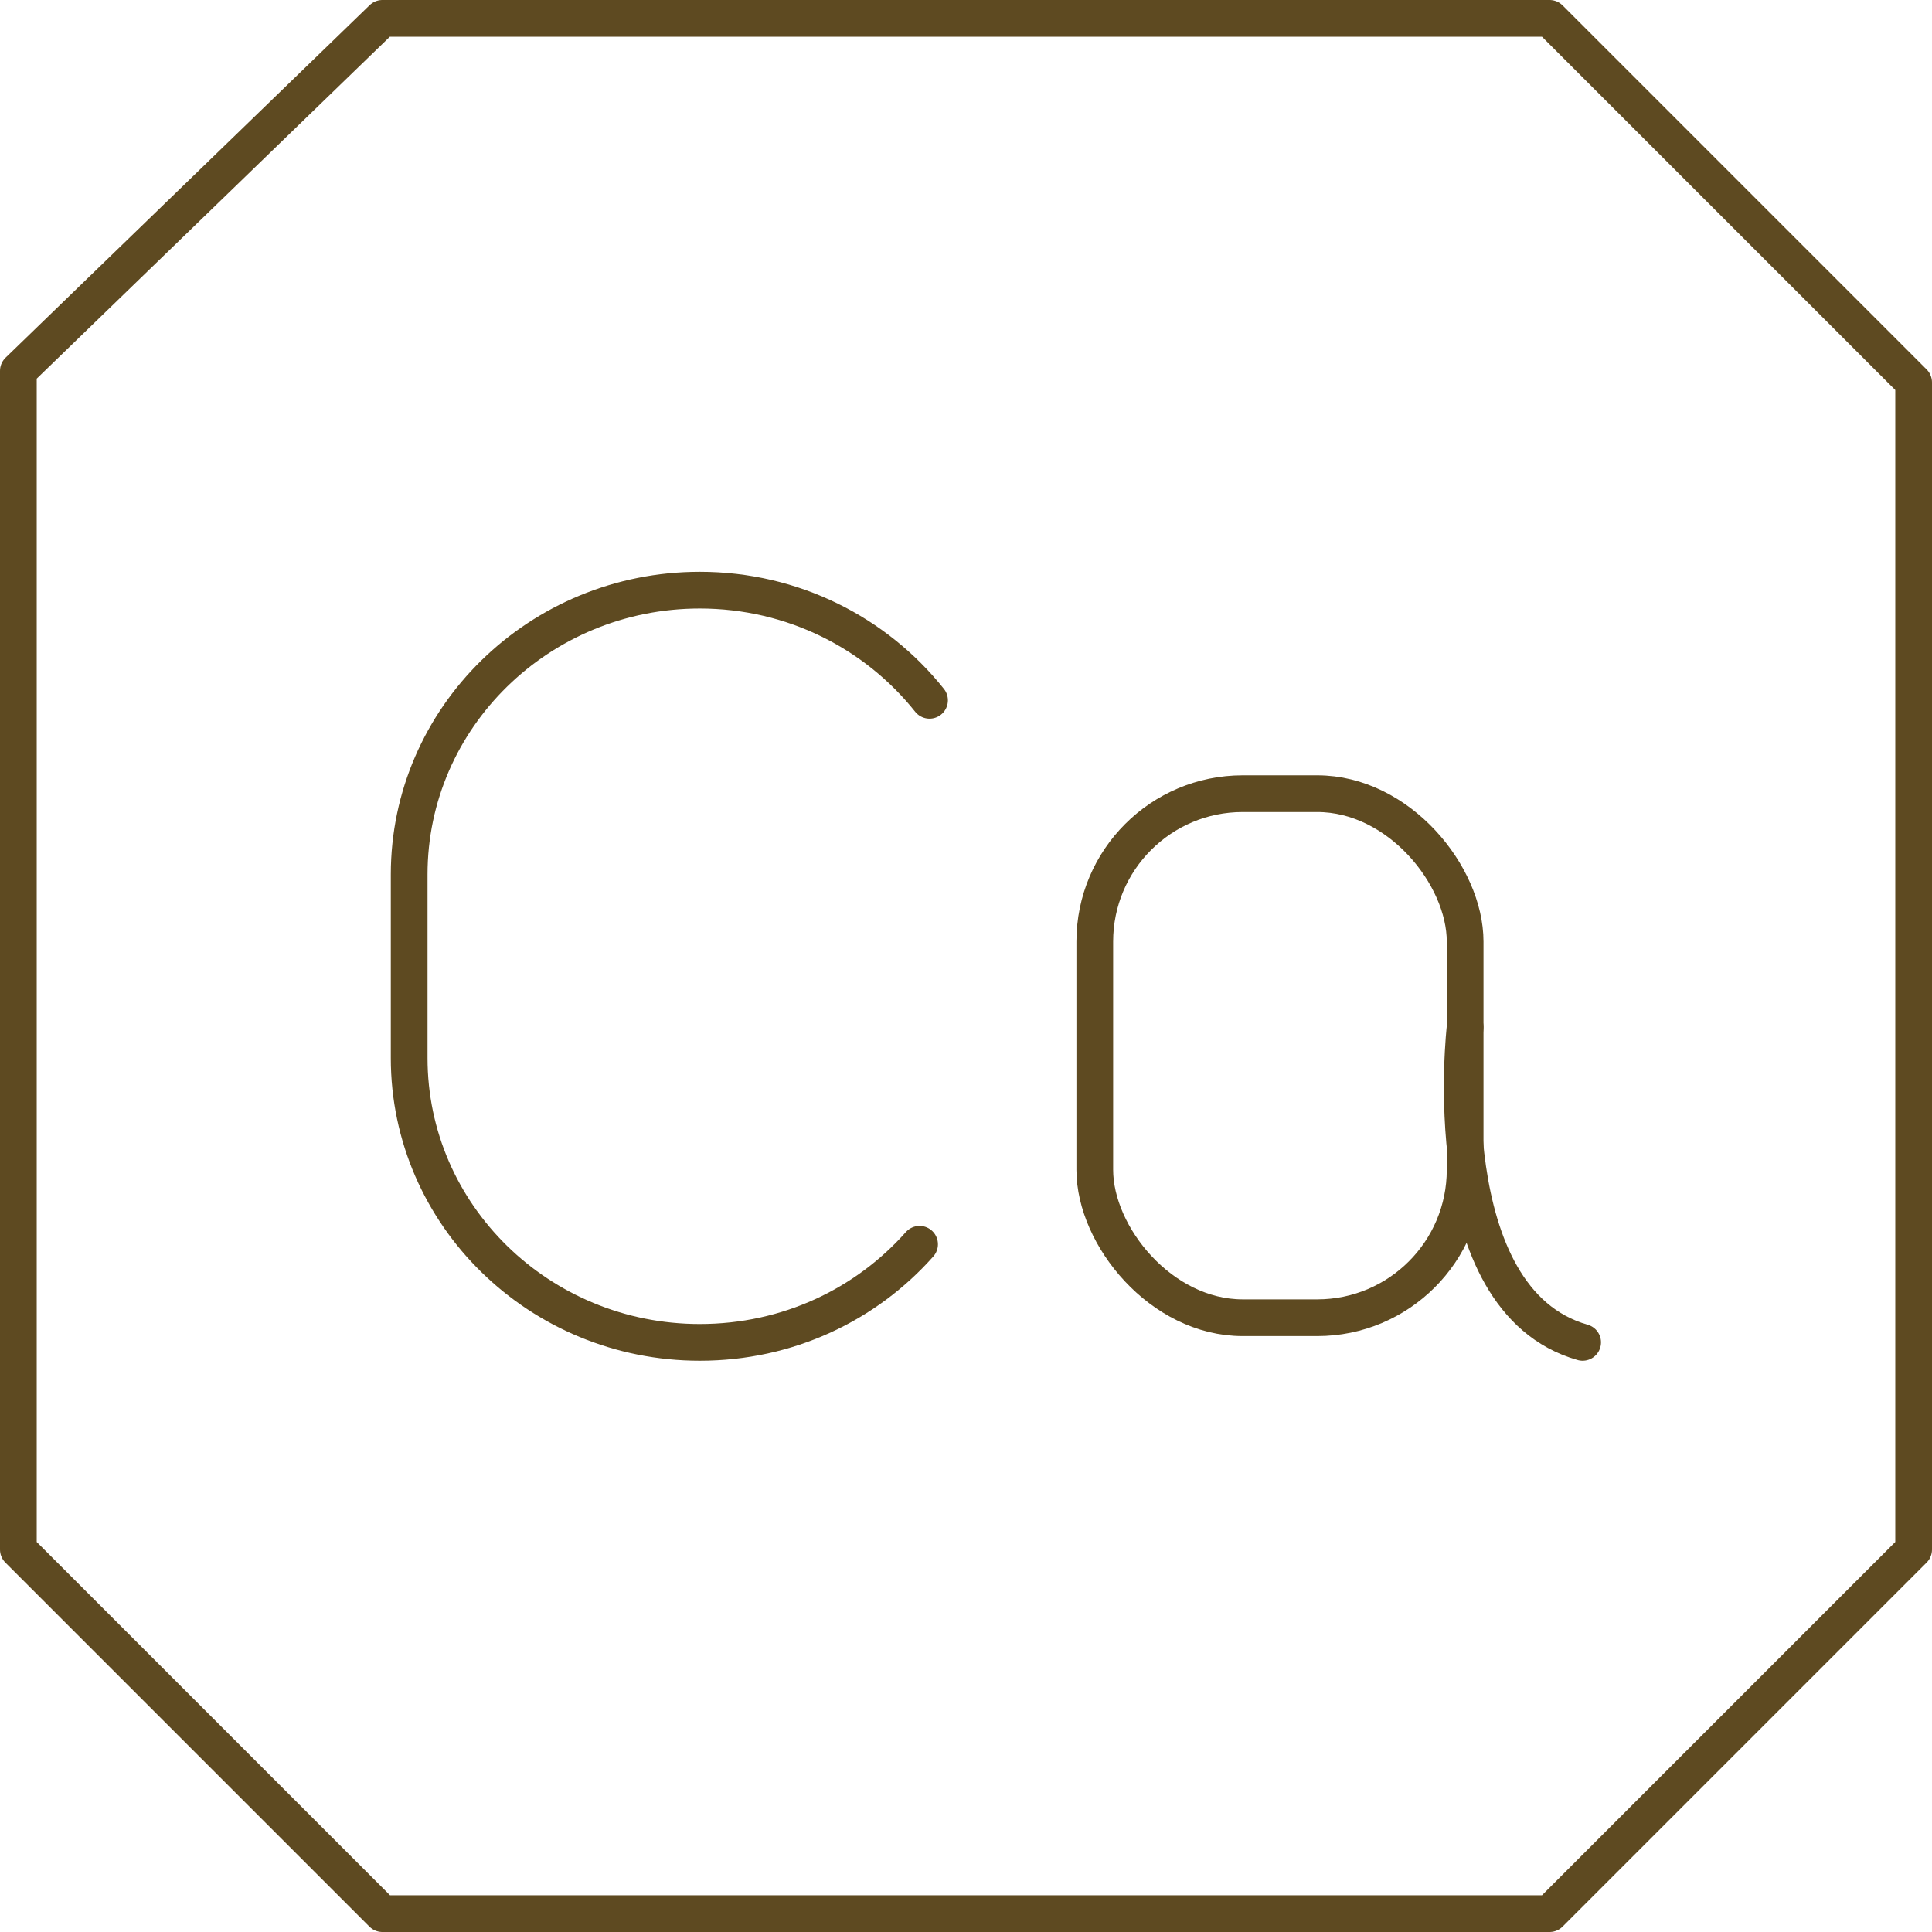 <?xml version="1.0" encoding="UTF-8"?>
<svg id="_レイヤー_2" data-name="レイヤー 2" xmlns="http://www.w3.org/2000/svg" width="12.99mm" height="12.99mm" viewBox="0 0 36.83 36.83">
  <defs>
    <style>
      .cls-1 {
        fill: none;
        stroke: #5e4a21;
        stroke-linecap: round;
        stroke-linejoin: round;
        stroke-width: .7px;
      }
    </style>
  </defs>
  <g id="_レイヤー_1-2" data-name="レイヤー 1">
    <g>
      <g>
        <path class="cls-1" d="m17.53,23.72c-1.02,1.15-2.51,1.87-4.19,1.87h0c-3.06,0-5.54-2.43-5.54-5.42v-3.5c0-2.99,2.48-5.42,5.54-5.42h0c1.78,0,3.36.82,4.38,2.1"/>
        <g>
          <rect class="cls-1" x="20.87" y="15.13" width="7.06" height="9.99" rx="2.82" ry="2.82"/>
          <path class="cls-1" d="m27.93,19.58s-.61,5.2,2.24,6.01"/>
        </g>
      </g>
      <polygon class="cls-1" points="36.48 29.54 29.54 36.48 7.29 36.48 .35 29.54 .35 7.07 7.29 .35 29.54 .35 36.48 7.29 36.48 29.54"/>
    </g>
  </g>
</svg>